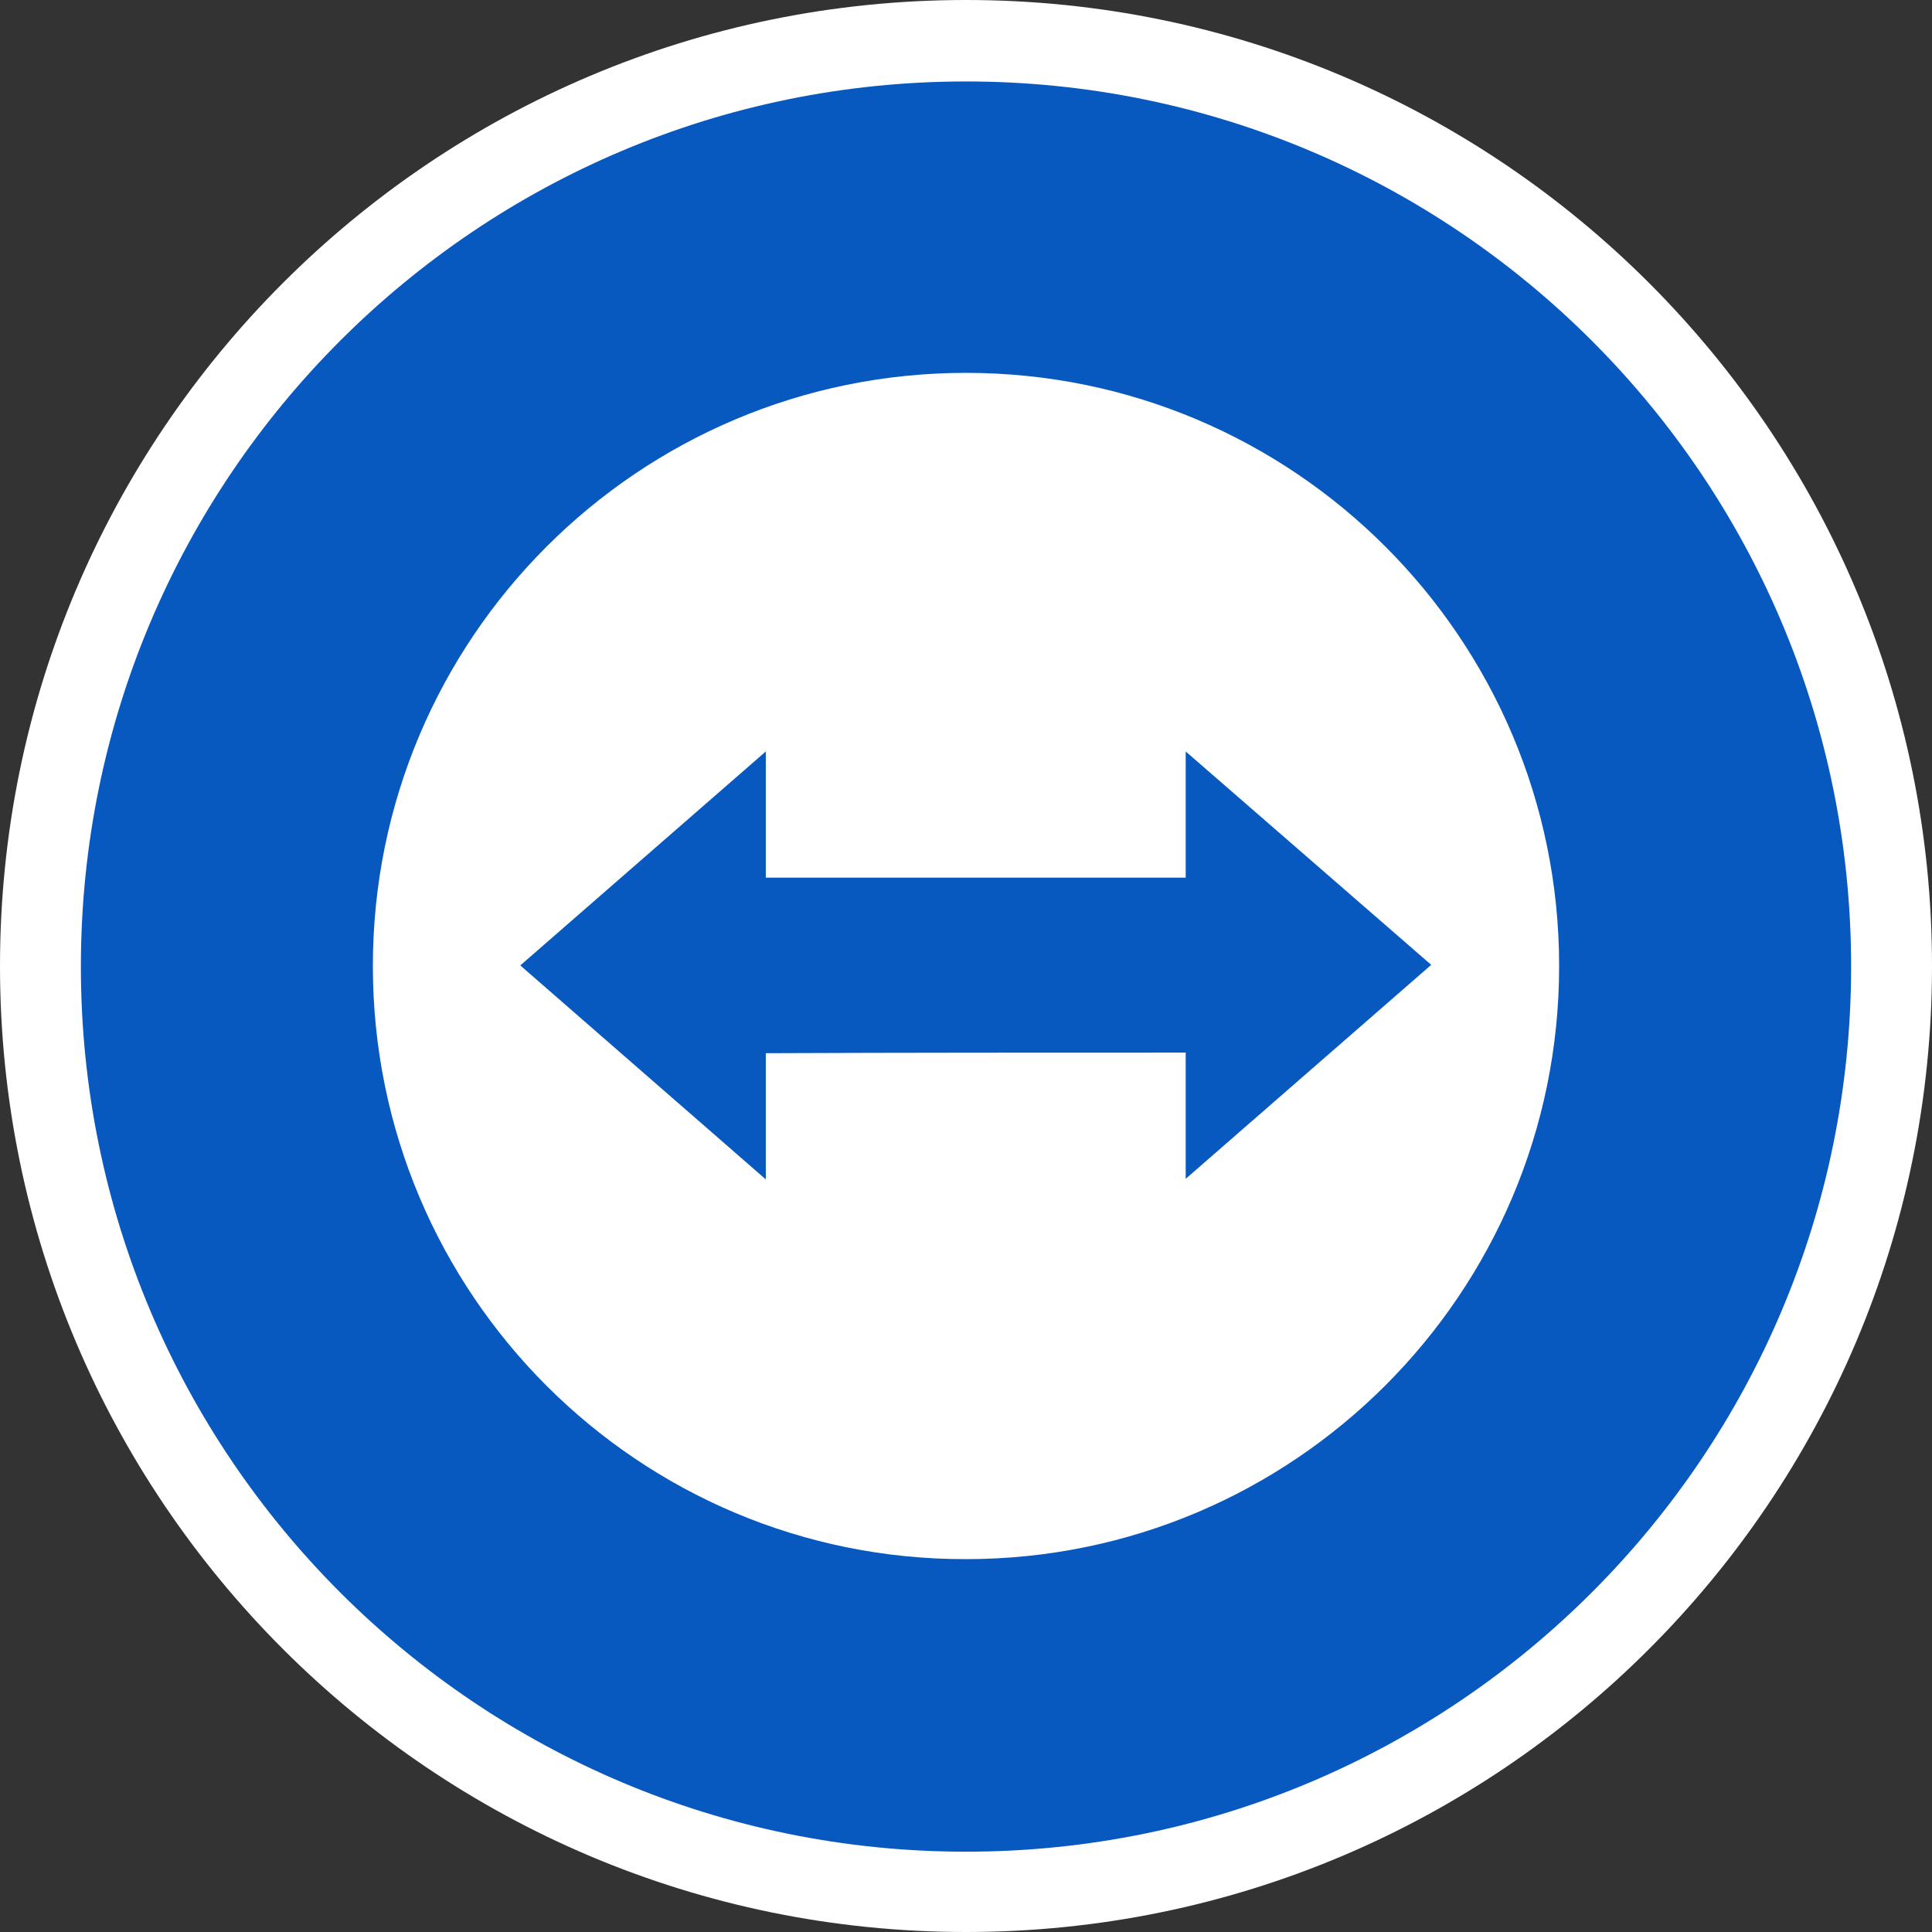 <?xml version="1.0" encoding="utf-8"?>
<!-- Generator: Adobe Illustrator 19.0.0, SVG Export Plug-In . SVG Version: 6.00 Build 0)  -->
<svg version="1.1" id="Ebene_1" xmlns="http://www.w3.org/2000/svg" xmlns:xlink="http://www.w3.org/1999/xlink" x="0px" y="0px"
	 viewBox="0 0 336.8 336.8" style="enable-background:new 0 0 336.8 336.8;" xml:space="preserve">
<rect x="0" y="0" width="336.8" height="336.8" fill="#333333" stroke="none"/>
<style type="text/css">
	.st0{fill-rule:evenodd;clip-rule:evenodd;fill:#FFFFFF;}
	.st1{fill-rule:evenodd;clip-rule:evenodd;fill:#0759BF;}
	.st2{fill:#0759BF;}
</style>
<g>
	<path class="st0" d="M168.4,0c93,0,168.4,75.4,168.4,168.4s-75.4,168.4-168.4,168.4S0,261.4,0,168.4S75.4,0,168.4,0L168.4,0z"/>
	<path class="st1" d="M168.4,14.2c85.2,0,154.3,69.1,154.3,154.3s-69.1,154.3-154.3,154.3c-85.2,0-154.3-69.1-154.3-154.3
		S83.2,14.2,168.4,14.2L168.4,14.2z"/>
	<path class="st0" d="M168.4,65c57.1,0,103.4,46.3,103.4,103.4c0,57.1-46.3,103.4-103.4,103.4C111.3,271.9,65,225.6,65,168.4
		C65,111.3,111.3,65,168.4,65L168.4,65z"/>
	<path class="st2" d="M206.7,183.5v22l42.8-37.3L206.7,131v22c-24.4,0-48.8,0-73.2,0v-22l-42.8,37.3l42.8,37.3v-22
		C158,183.5,182.3,183.5,206.7,183.5L206.7,183.5z"/>
</g>
</svg>
